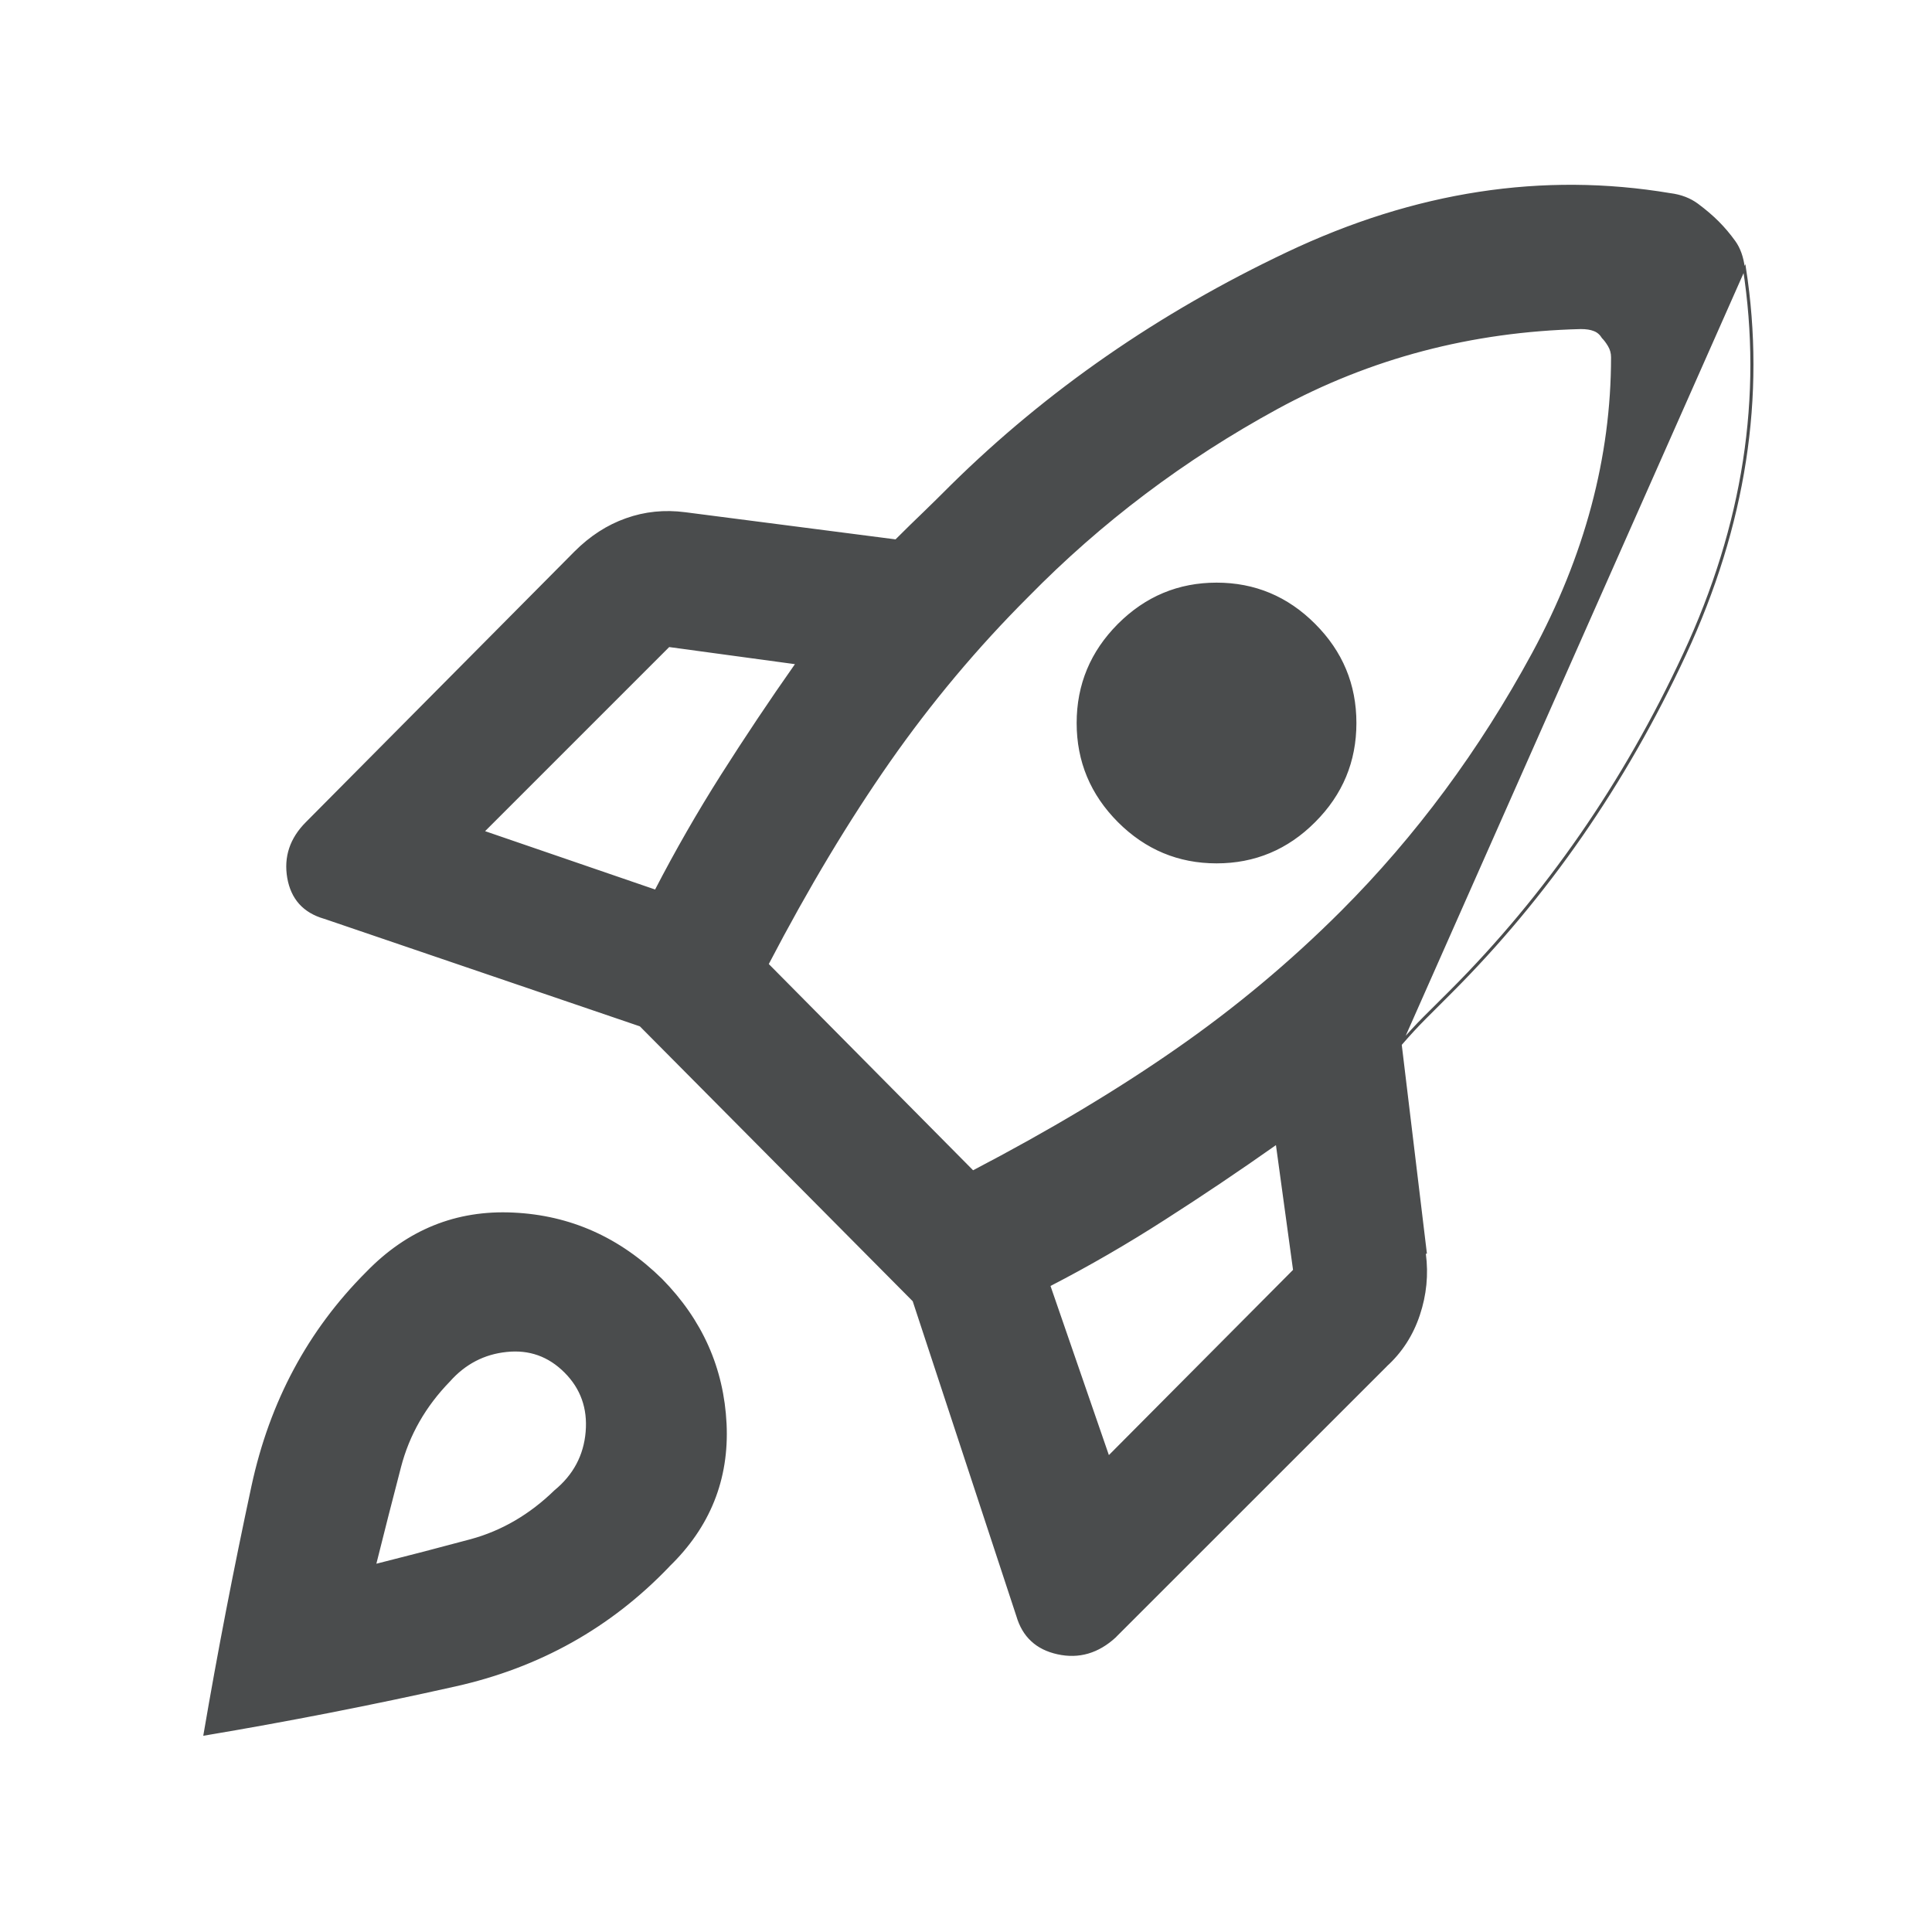 <svg width="20" height="20" viewBox="0 0 20 20" fill="none" xmlns="http://www.w3.org/2000/svg">
<g opacity="0.8">
<path d="M14.5 10.813C14.59 10.709 14.674 10.618 14.75 10.542L15.021 10.271C16.014 9.278 16.821 8.113 17.443 6.776C18.064 5.439 18.271 4.104 18.063 2.771L14.5 10.813ZM14.5 10.813L14.761 12.979L14.5 10.813ZM4.649 14.295C4.398 14.553 4.228 14.85 4.141 15.185C4.054 15.518 3.969 15.852 3.886 16.185L3.882 16.202L3.898 16.198C4.232 16.114 4.558 16.029 4.878 15.943C5.199 15.855 5.489 15.686 5.747 15.435C5.943 15.274 6.052 15.07 6.073 14.824C6.094 14.578 6.02 14.37 5.851 14.201C5.682 14.032 5.48 13.96 5.244 13.985C5.009 14.009 4.81 14.113 4.649 14.295ZM4.649 14.295C4.649 14.295 4.649 14.295 4.649 14.295L4.656 14.302L4.649 14.295C4.649 14.295 4.649 14.295 4.649 14.295ZM6.778 9.218L6.758 9.276L6.791 9.213C6.999 8.811 7.226 8.415 7.472 8.027C7.719 7.638 7.974 7.256 8.238 6.881L8.248 6.867L8.231 6.865L6.929 6.688L6.929 6.681L6.92 6.691L5.014 8.597L5.002 8.609L5.018 8.614L6.778 9.218ZM16.365 3.396L16.364 3.396C15.231 3.424 14.182 3.7 13.219 4.225C12.256 4.75 11.396 5.398 10.639 6.17C10.11 6.698 9.633 7.268 9.205 7.88C8.778 8.491 8.359 9.189 7.949 9.975L7.928 9.963L7.951 9.987L10.066 12.122L10.048 12.14L10.078 12.124C10.863 11.714 11.563 11.296 12.178 10.868C12.793 10.441 13.365 9.963 13.893 9.435C14.664 8.663 15.323 7.773 15.869 6.766C16.415 5.757 16.688 4.735 16.688 3.698C16.688 3.655 16.677 3.615 16.655 3.578C16.634 3.543 16.613 3.515 16.592 3.494C16.57 3.458 16.541 3.432 16.504 3.418C16.468 3.403 16.421 3.396 16.365 3.396ZM10.87 13.303L10.842 13.249L10.865 13.316L11.469 15.066L11.475 15.082L11.487 15.07L13.393 13.153L13.398 13.158L13.396 13.145L13.219 11.853L13.216 11.836L13.202 11.846C12.828 12.11 12.446 12.367 12.057 12.616C11.668 12.866 11.273 13.095 10.87 13.303ZM18.052 2.772L18.052 2.773C18.26 4.104 18.054 5.437 17.433 6.772C16.812 8.108 16.006 9.271 15.014 10.264L14.743 10.534C14.666 10.611 14.583 10.701 14.492 10.806L14.488 10.803L14.49 10.814L14.75 12.981L14.75 12.981C14.778 13.194 14.757 13.405 14.688 13.611C14.619 13.818 14.506 13.994 14.347 14.138L14.347 14.139L11.545 16.94C11.545 16.941 11.545 16.941 11.545 16.941C11.367 17.105 11.169 17.163 10.95 17.115C10.841 17.091 10.751 17.047 10.682 16.982C10.612 16.918 10.562 16.832 10.531 16.726L10.531 16.726L9.458 13.466L9.459 13.465L9.455 13.462L6.632 10.618L6.633 10.617L6.628 10.615L3.358 9.501L3.358 9.501L3.357 9.501C3.251 9.47 3.167 9.42 3.105 9.351C3.044 9.283 3.003 9.195 2.984 9.087C2.947 8.872 3.01 8.682 3.174 8.518L3.174 8.518L5.955 5.716C6.114 5.557 6.29 5.443 6.483 5.375C6.676 5.306 6.879 5.285 7.093 5.313L9.27 5.594L9.269 5.6L9.278 5.591C9.382 5.487 9.478 5.393 9.565 5.31C9.651 5.226 9.747 5.133 9.851 5.028C10.843 4.05 12.002 3.247 13.328 2.619C14.652 1.991 15.973 1.789 17.29 2.01L17.291 2.01C17.4 2.024 17.494 2.06 17.572 2.118C17.651 2.177 17.722 2.237 17.784 2.299C17.846 2.361 17.903 2.429 17.955 2.501C18.006 2.572 18.038 2.662 18.052 2.772ZM3.799 13.174L3.799 13.174C4.221 12.739 4.725 12.535 5.312 12.563C5.9 12.59 6.411 12.818 6.847 13.247C7.262 13.669 7.483 14.166 7.511 14.74C7.538 15.314 7.341 15.804 6.92 16.211L6.92 16.212C6.317 16.842 5.581 17.254 4.711 17.448C3.845 17.642 2.98 17.811 2.117 17.956C2.262 17.107 2.428 16.249 2.614 15.383C2.802 14.513 3.196 13.777 3.799 13.174ZM11.58 8.503C11.298 8.22 11.156 7.881 11.156 7.485C11.156 7.088 11.298 6.749 11.58 6.466C11.863 6.183 12.201 6.042 12.594 6.042C12.987 6.042 13.325 6.183 13.607 6.466C13.89 6.749 14.031 7.088 14.031 7.485C14.031 7.881 13.89 8.22 13.607 8.503C13.325 8.786 12.987 8.927 12.594 8.927C12.201 8.927 11.863 8.786 11.58 8.503Z" fill="#1D1F20" stroke="#1D1F20" stroke-width="0.021"/>
</g>
</svg>
